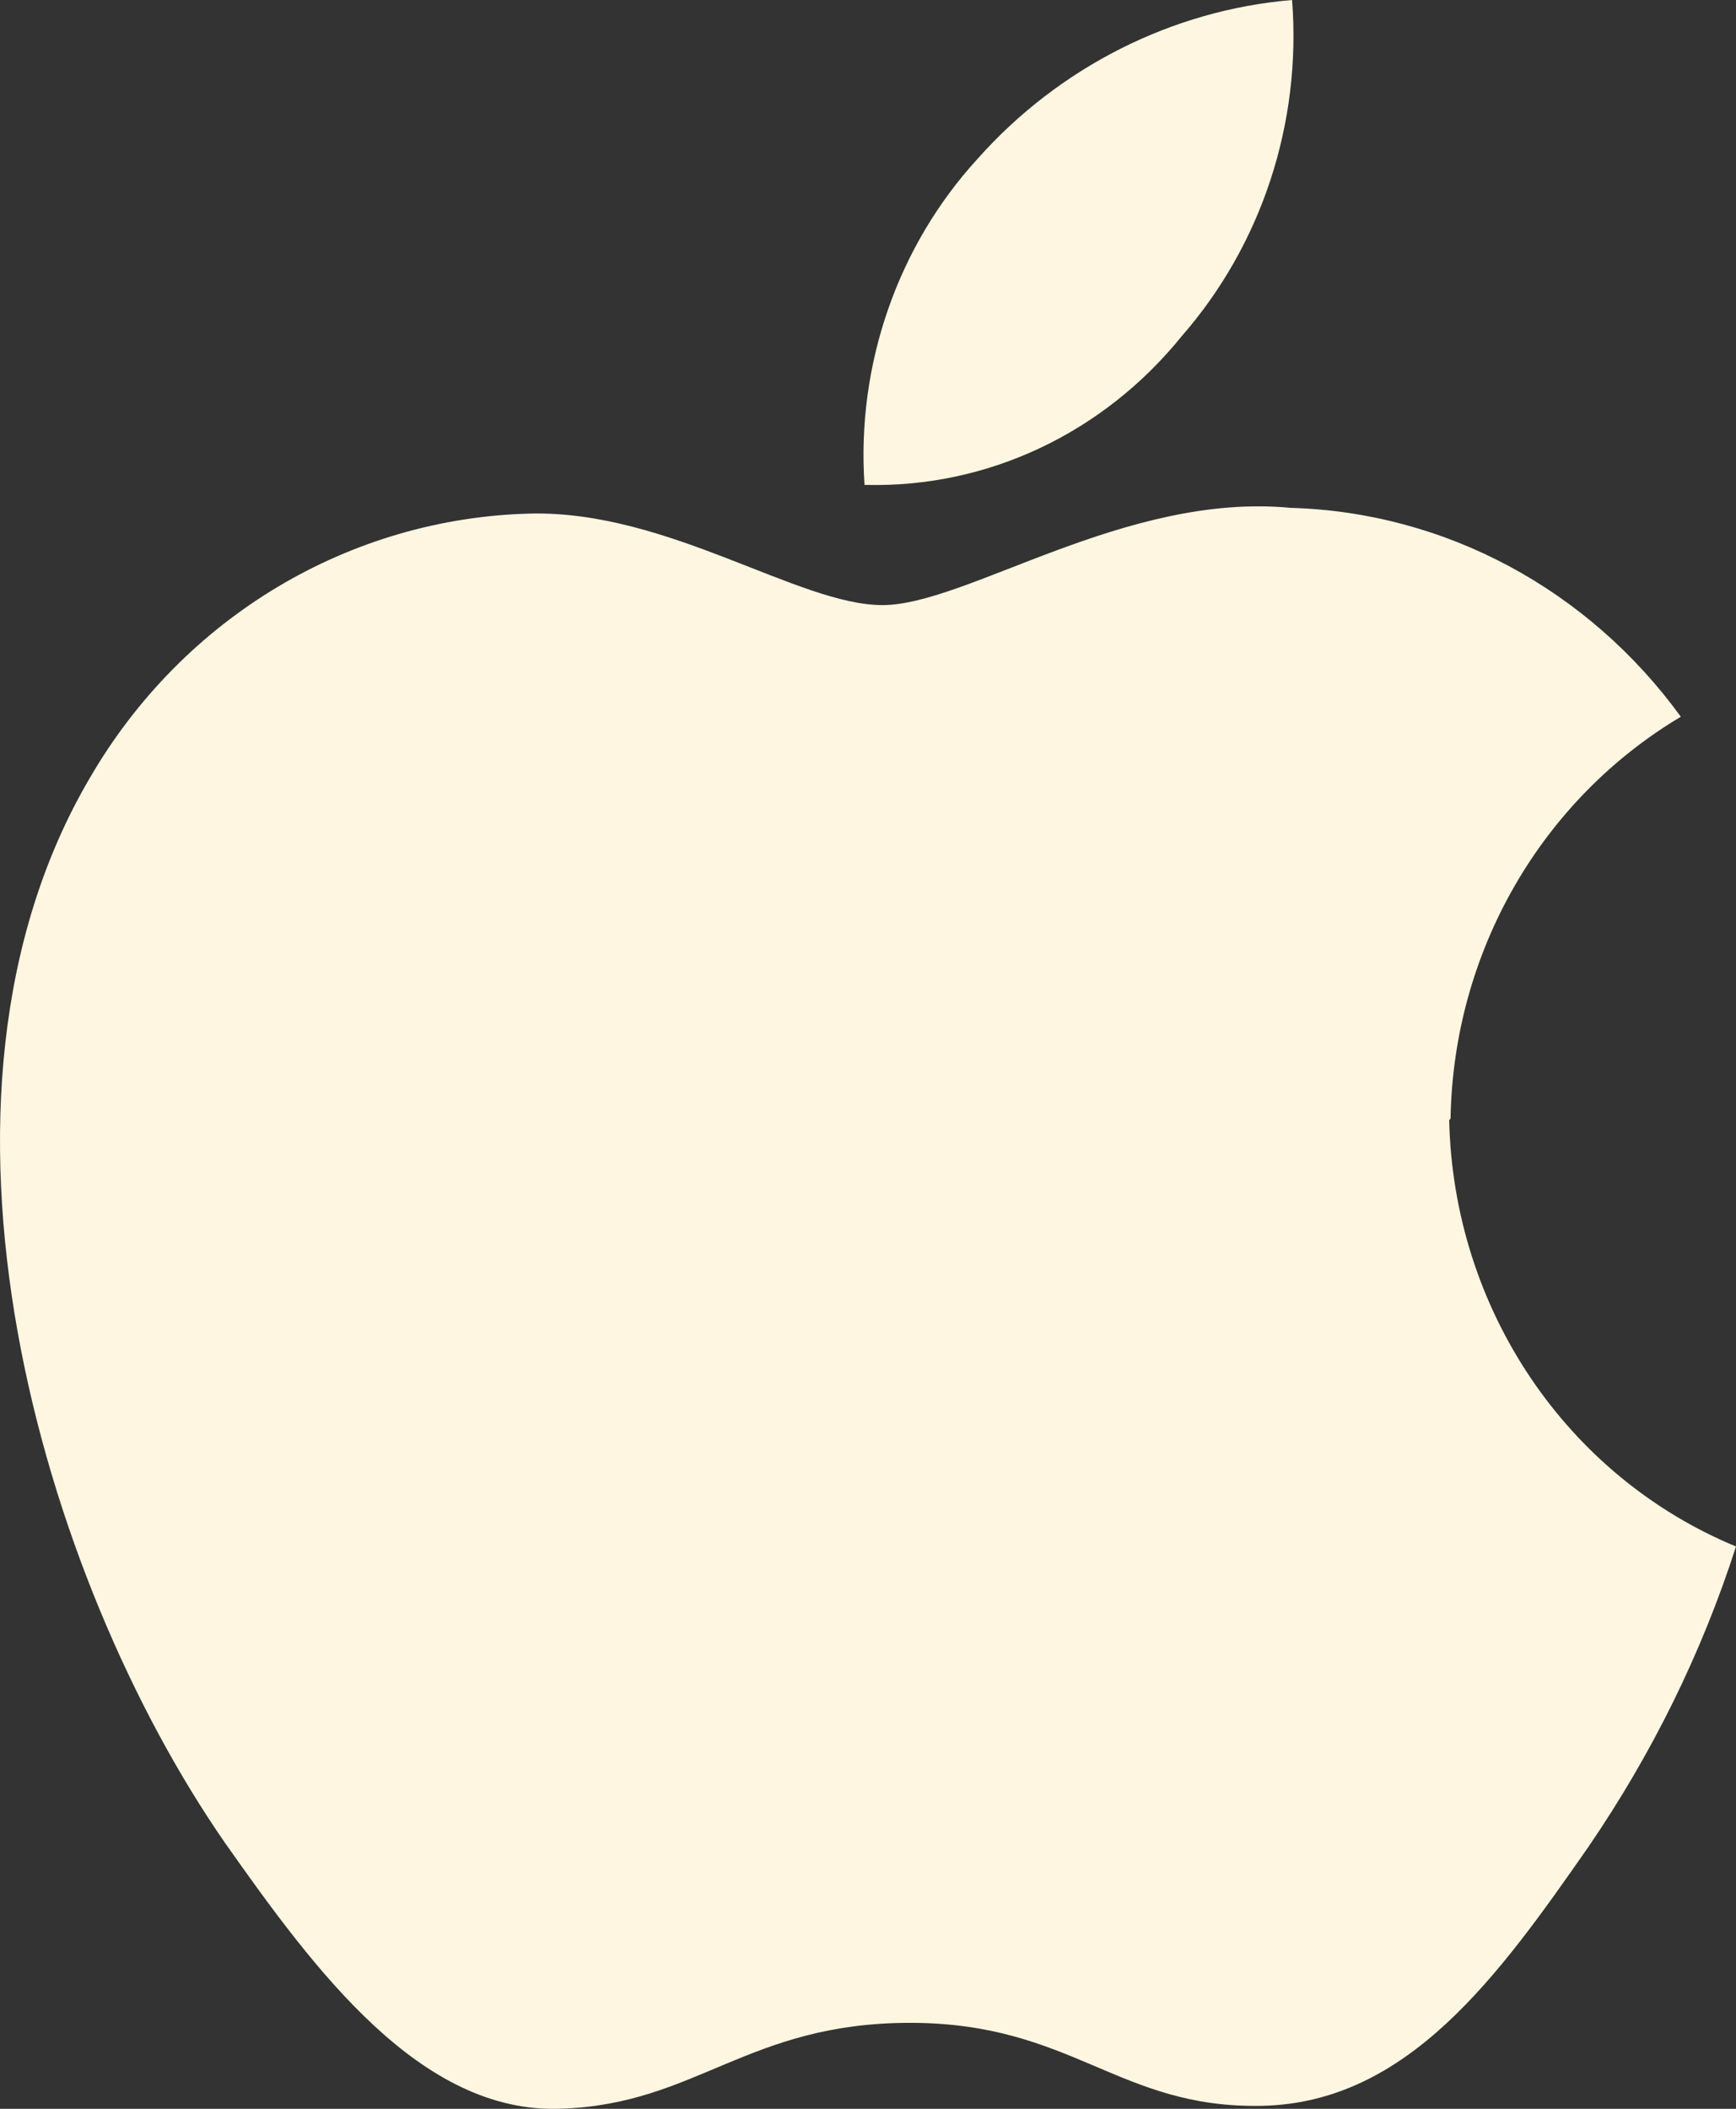 <?xml version="1.0" encoding="UTF-8" standalone="no"?>
<!DOCTYPE svg PUBLIC "-//W3C//DTD SVG 1.1//EN" "http://www.w3.org/Graphics/SVG/1.1/DTD/svg11.dtd">
<svg width="100%" height="100%" viewBox="0 0 14 17" version="1.1" xmlns="http://www.w3.org/2000/svg" xmlns:xlink="http://www.w3.org/1999/xlink" xml:space="preserve" xmlns:serif="http://www.serif.com/" style="fill-rule:evenodd;clip-rule:evenodd;stroke-linejoin:round;stroke-miterlimit:2;">
    <rect x="0" y="0" width="14" height="17" fill="#333333" stroke="none"/>
    <path d="M11.687,9.03C11.721,10.552 12.632,11.901 14,12.467C13.722,13.331 13.322,14.139 12.81,14.888C12.087,15.926 11.354,16.953 10.175,16.976C9.018,16.999 8.651,16.307 7.339,16.307C6.027,16.307 5.616,16.964 4.526,16.999C3.392,17.045 2.536,15.88 1.813,14.854C0.334,12.72 -0.8,8.868 0.723,6.274C1.479,4.97 2.825,4.175 4.281,4.14C5.393,4.117 6.439,4.878 7.117,4.878C7.795,4.878 9.074,3.967 10.408,4.094C11.654,4.129 12.81,4.751 13.555,5.778C12.432,6.447 11.721,7.669 11.698,9.018L11.687,9.03ZM6.972,3.909C6.906,2.941 7.239,1.984 7.884,1.28C8.54,0.542 9.452,0.081 10.42,0C10.497,0.992 10.175,1.972 9.53,2.71C8.896,3.494 7.962,3.933 6.984,3.909L6.972,3.909Z" style="fill:rgb(255,246,225);fill-rule:nonzero;"/>
</svg>
